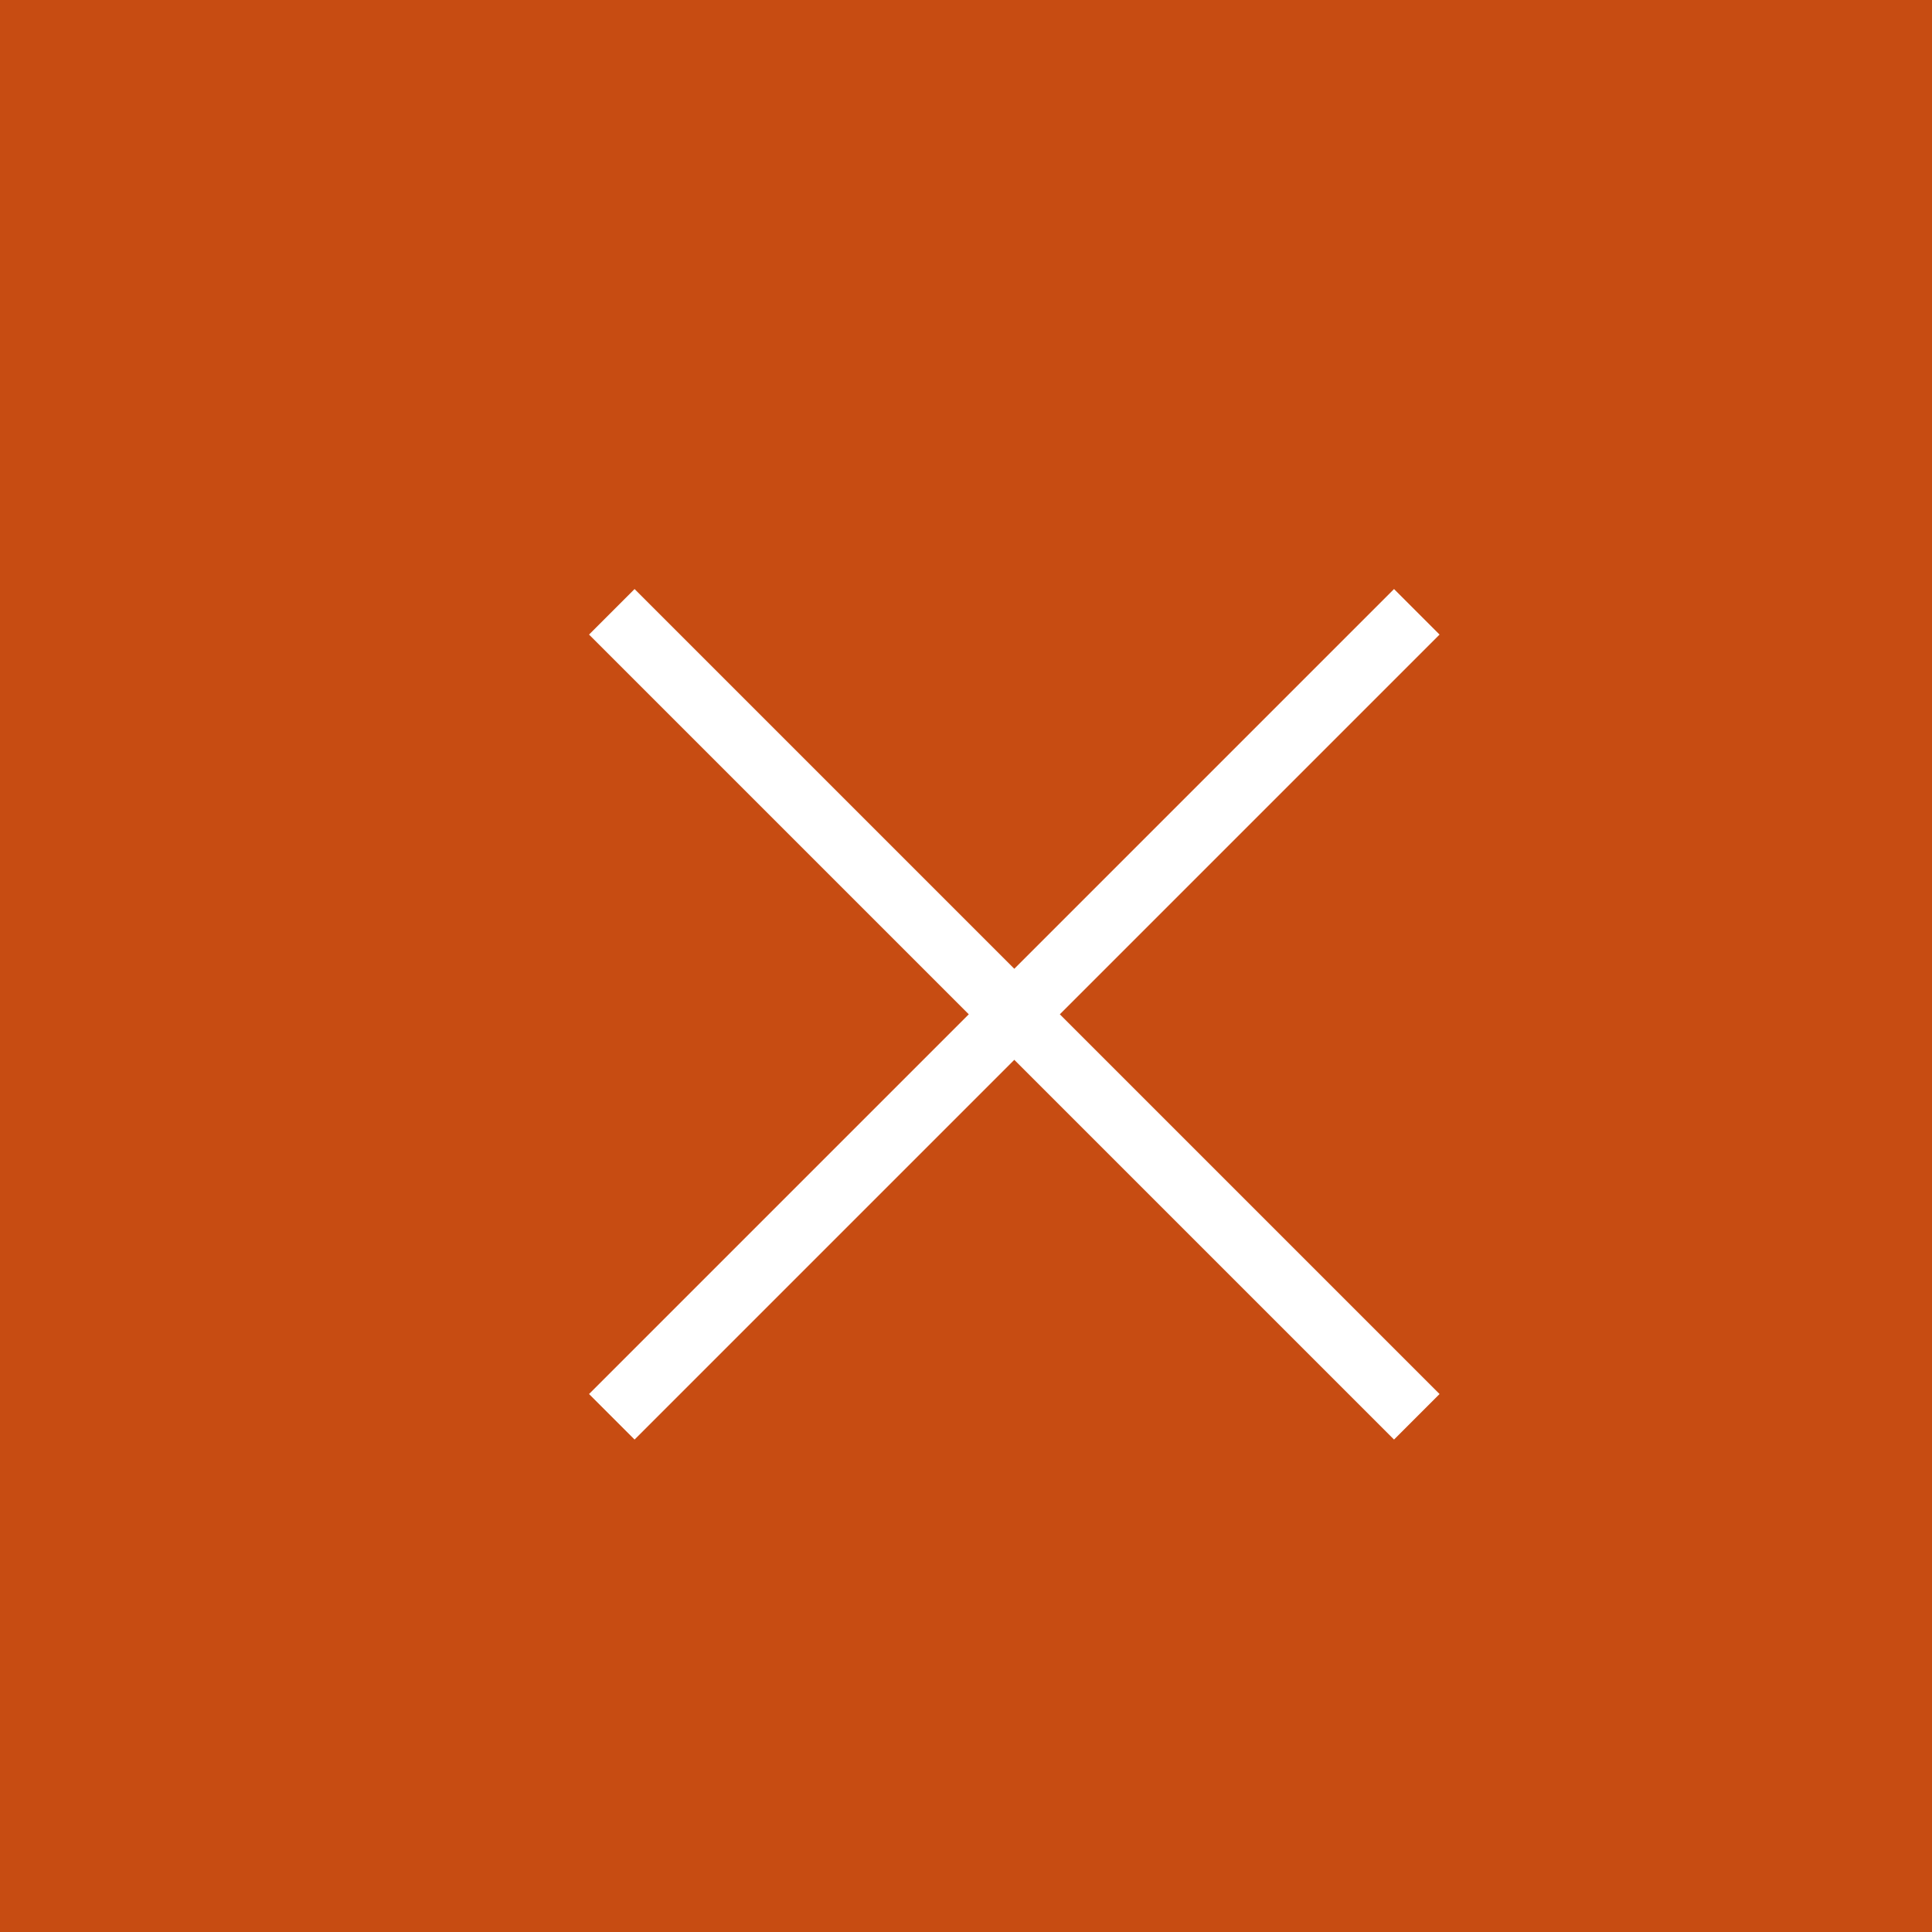 <svg xmlns="http://www.w3.org/2000/svg" width="60" height="60" viewBox="0 0 60 60">
  <g id="グループ_1295" data-name="グループ 1295" transform="translate(-1392 -1078)">
    <path id="パス_478" data-name="パス 478" d="M0,0H60V60H0Z" transform="translate(1392 1078)" fill="#c74c12"/>
    <line id="線_31" data-name="線 31" x2="25" y2="25" transform="translate(1411 1097)" fill="none" stroke="#fff" stroke-width="2"/>
    <line id="線_32" data-name="線 32" x1="25" y2="25" transform="translate(1411 1097)" fill="none" stroke="#fff" stroke-width="2"/>
  </g>
</svg>
